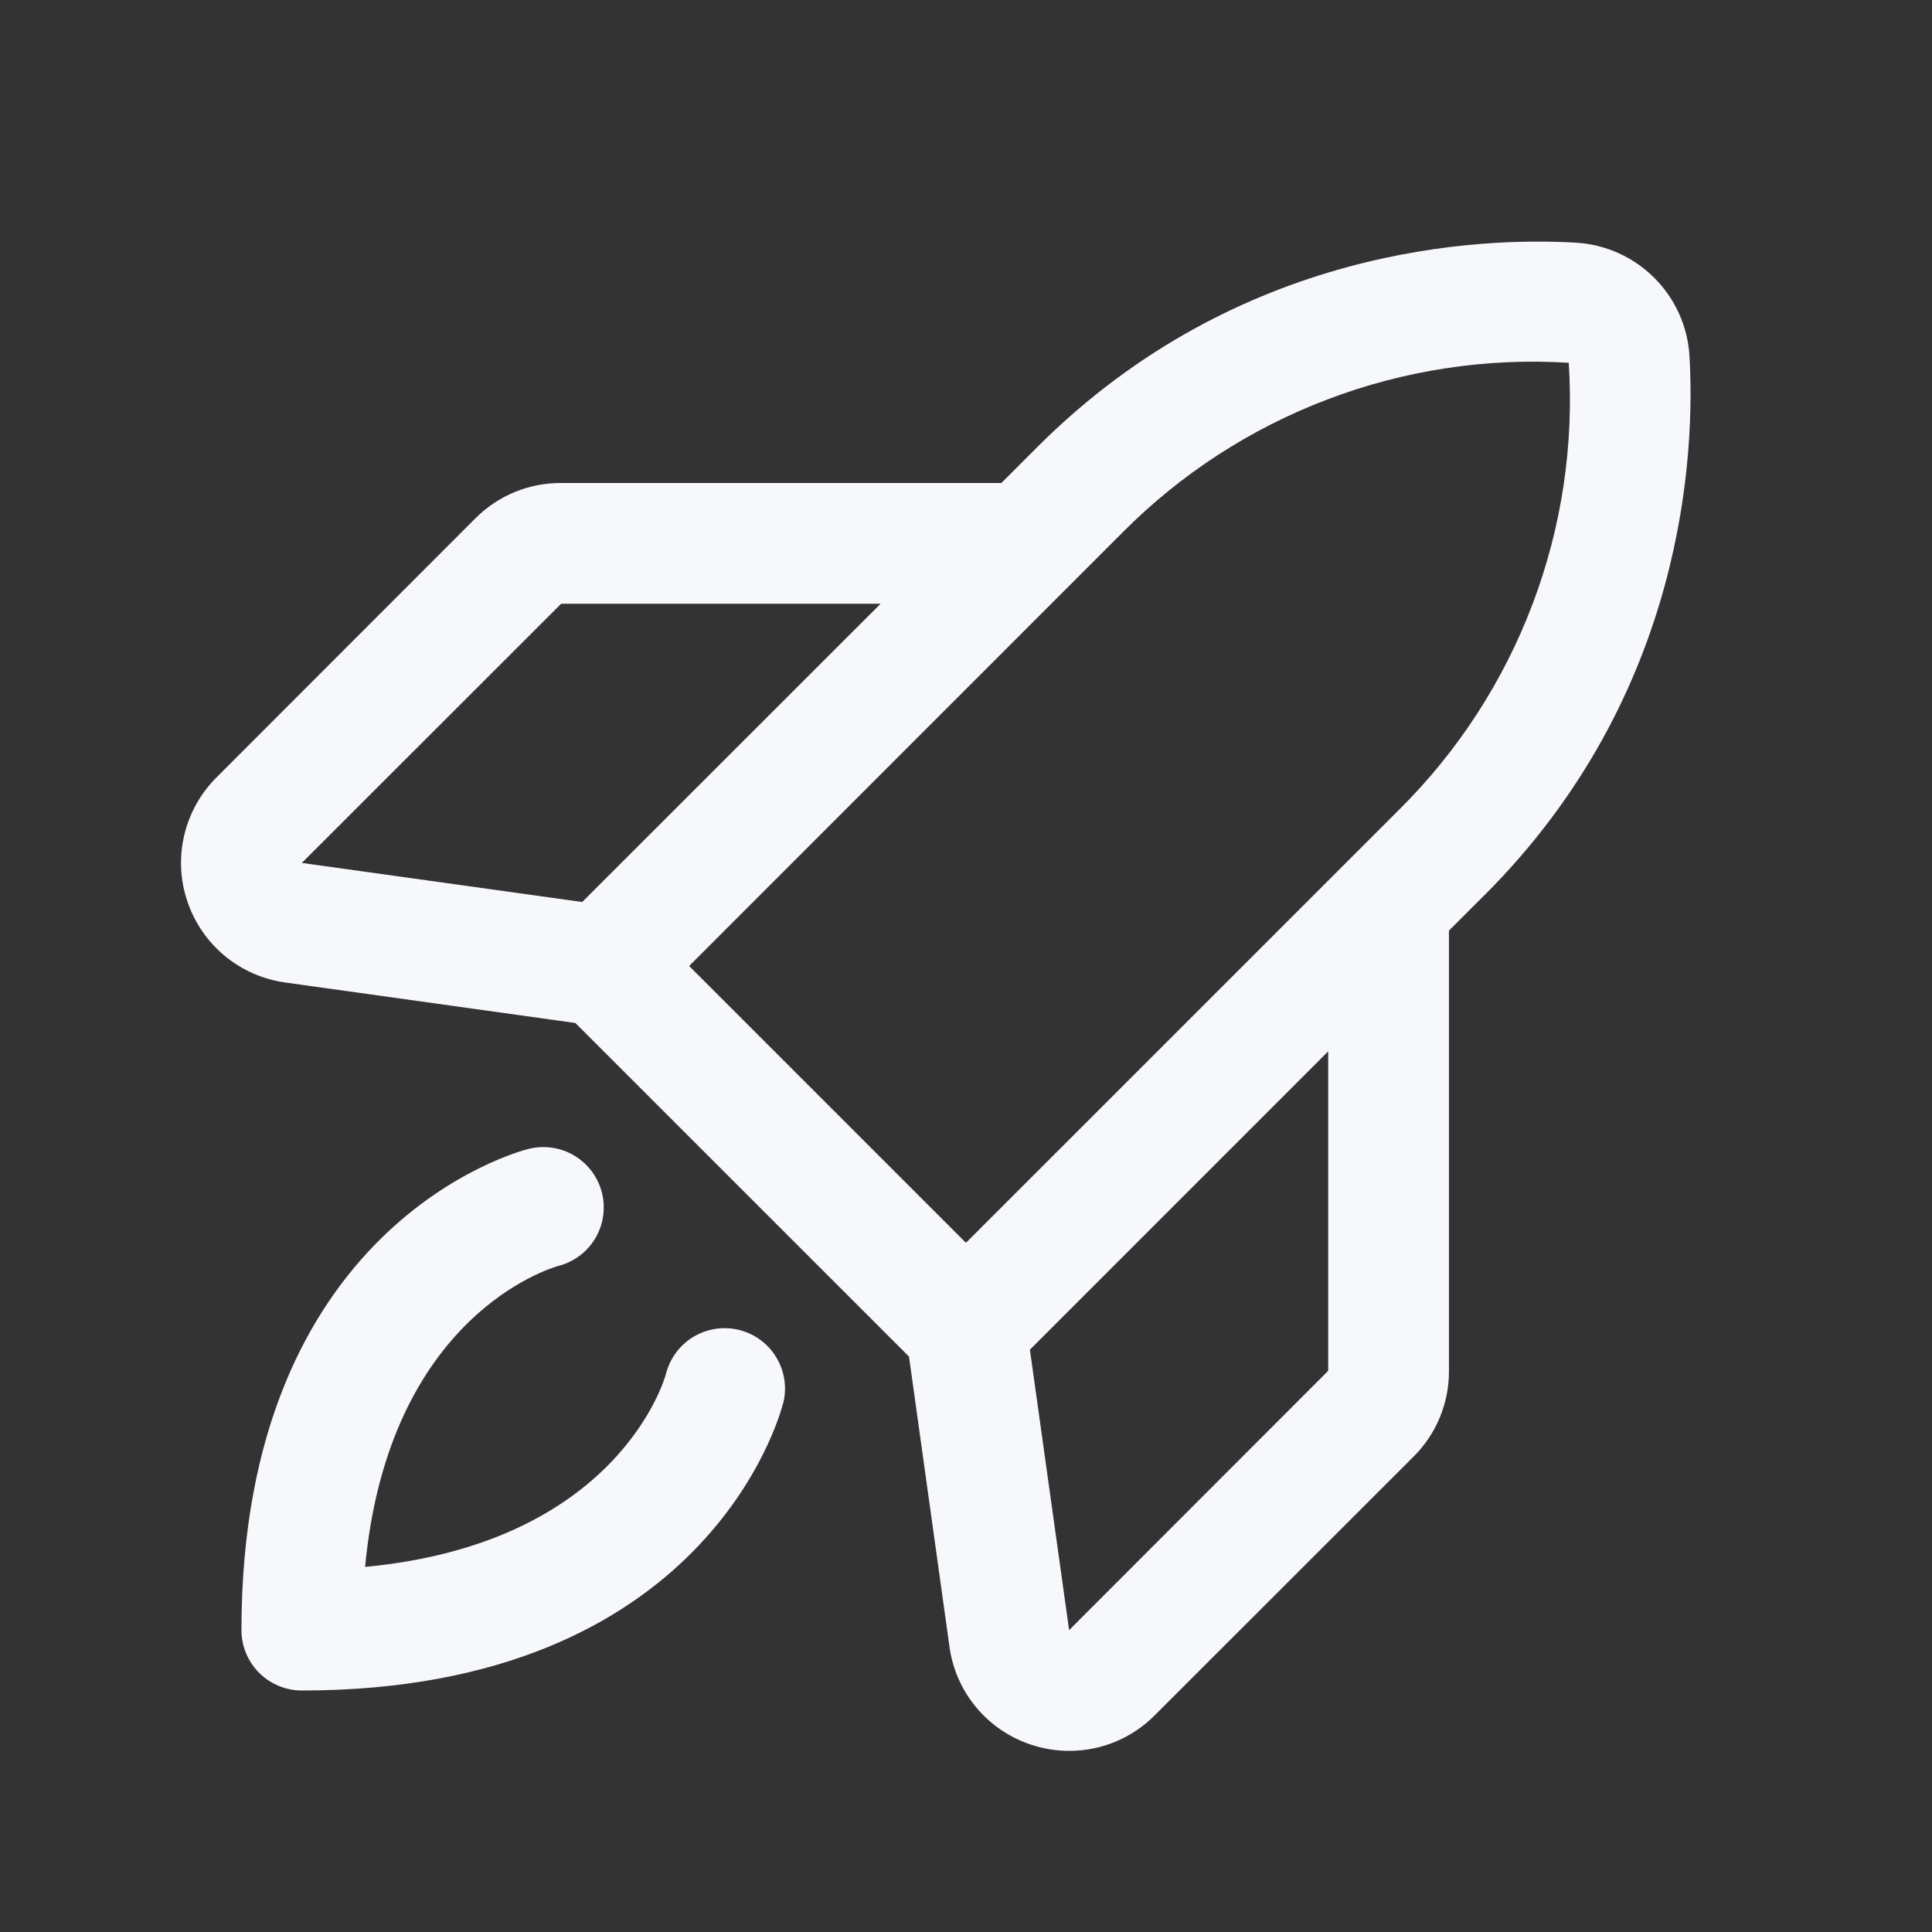 <svg width="40" height="40" viewBox="0 0 40 40" fill="none" xmlns="http://www.w3.org/2000/svg">
<rect x="0" y="0" width="40" height="40" fill="#333333" stroke="none"/>
<path d="M16.213 29.053C16.152 29.295 14.629 35 6.249 35C5.918 35 5.6 34.868 5.365 34.634C5.131 34.4 4.999 34.081 4.999 33.75C4.999 25.37 10.704 23.847 10.946 23.786C11.268 23.706 11.608 23.756 11.893 23.927C12.177 24.098 12.382 24.374 12.463 24.696C12.543 25.018 12.492 25.358 12.322 25.643C12.151 25.927 11.874 26.132 11.552 26.212C11.412 26.252 8.049 27.234 7.559 32.441C12.765 31.95 13.749 28.594 13.79 28.438C13.873 28.116 14.08 27.841 14.366 27.672C14.652 27.504 14.993 27.455 15.314 27.538C15.636 27.621 15.911 27.828 16.079 28.114C16.248 28.4 16.296 28.741 16.213 29.062V29.053ZM30.745 18.522L29.999 19.267V28.381C30.001 28.711 29.937 29.038 29.812 29.342C29.686 29.647 29.502 29.924 29.268 30.156L23.905 35.516C23.674 35.748 23.399 35.933 23.096 36.059C22.793 36.185 22.468 36.25 22.14 36.25C21.869 36.25 21.6 36.206 21.343 36.12C20.902 35.974 20.51 35.708 20.213 35.351C19.915 34.995 19.723 34.562 19.659 34.102L18.82 28.087L11.912 21.18L5.901 20.341C5.44 20.276 5.007 20.084 4.649 19.787C4.291 19.489 4.024 19.098 3.877 18.656C3.729 18.215 3.708 17.741 3.815 17.289C3.923 16.836 4.154 16.422 4.484 16.094L9.843 10.731C10.076 10.498 10.352 10.313 10.657 10.187C10.962 10.062 11.288 9.998 11.618 10H20.732L21.477 9.255C25.646 5.087 30.67 4.908 32.635 5.025C33.245 5.062 33.819 5.321 34.251 5.753C34.683 6.184 34.942 6.759 34.979 7.369C35.093 9.33 34.913 14.353 30.746 18.522H30.745ZM6.249 17.866L12.054 18.675L18.232 12.5H11.618L6.249 17.866ZM14.268 20L19.999 25.731L28.976 16.755C30.186 15.553 31.124 14.107 31.728 12.512C32.333 10.918 32.589 9.212 32.479 7.511C30.778 7.405 29.075 7.664 27.482 8.27C25.889 8.875 24.444 9.813 23.243 11.022L14.268 20ZM27.499 21.767L21.323 27.944L22.135 33.75L27.499 28.381V21.767Z" fill="#F6F8FB"/>
</svg>
